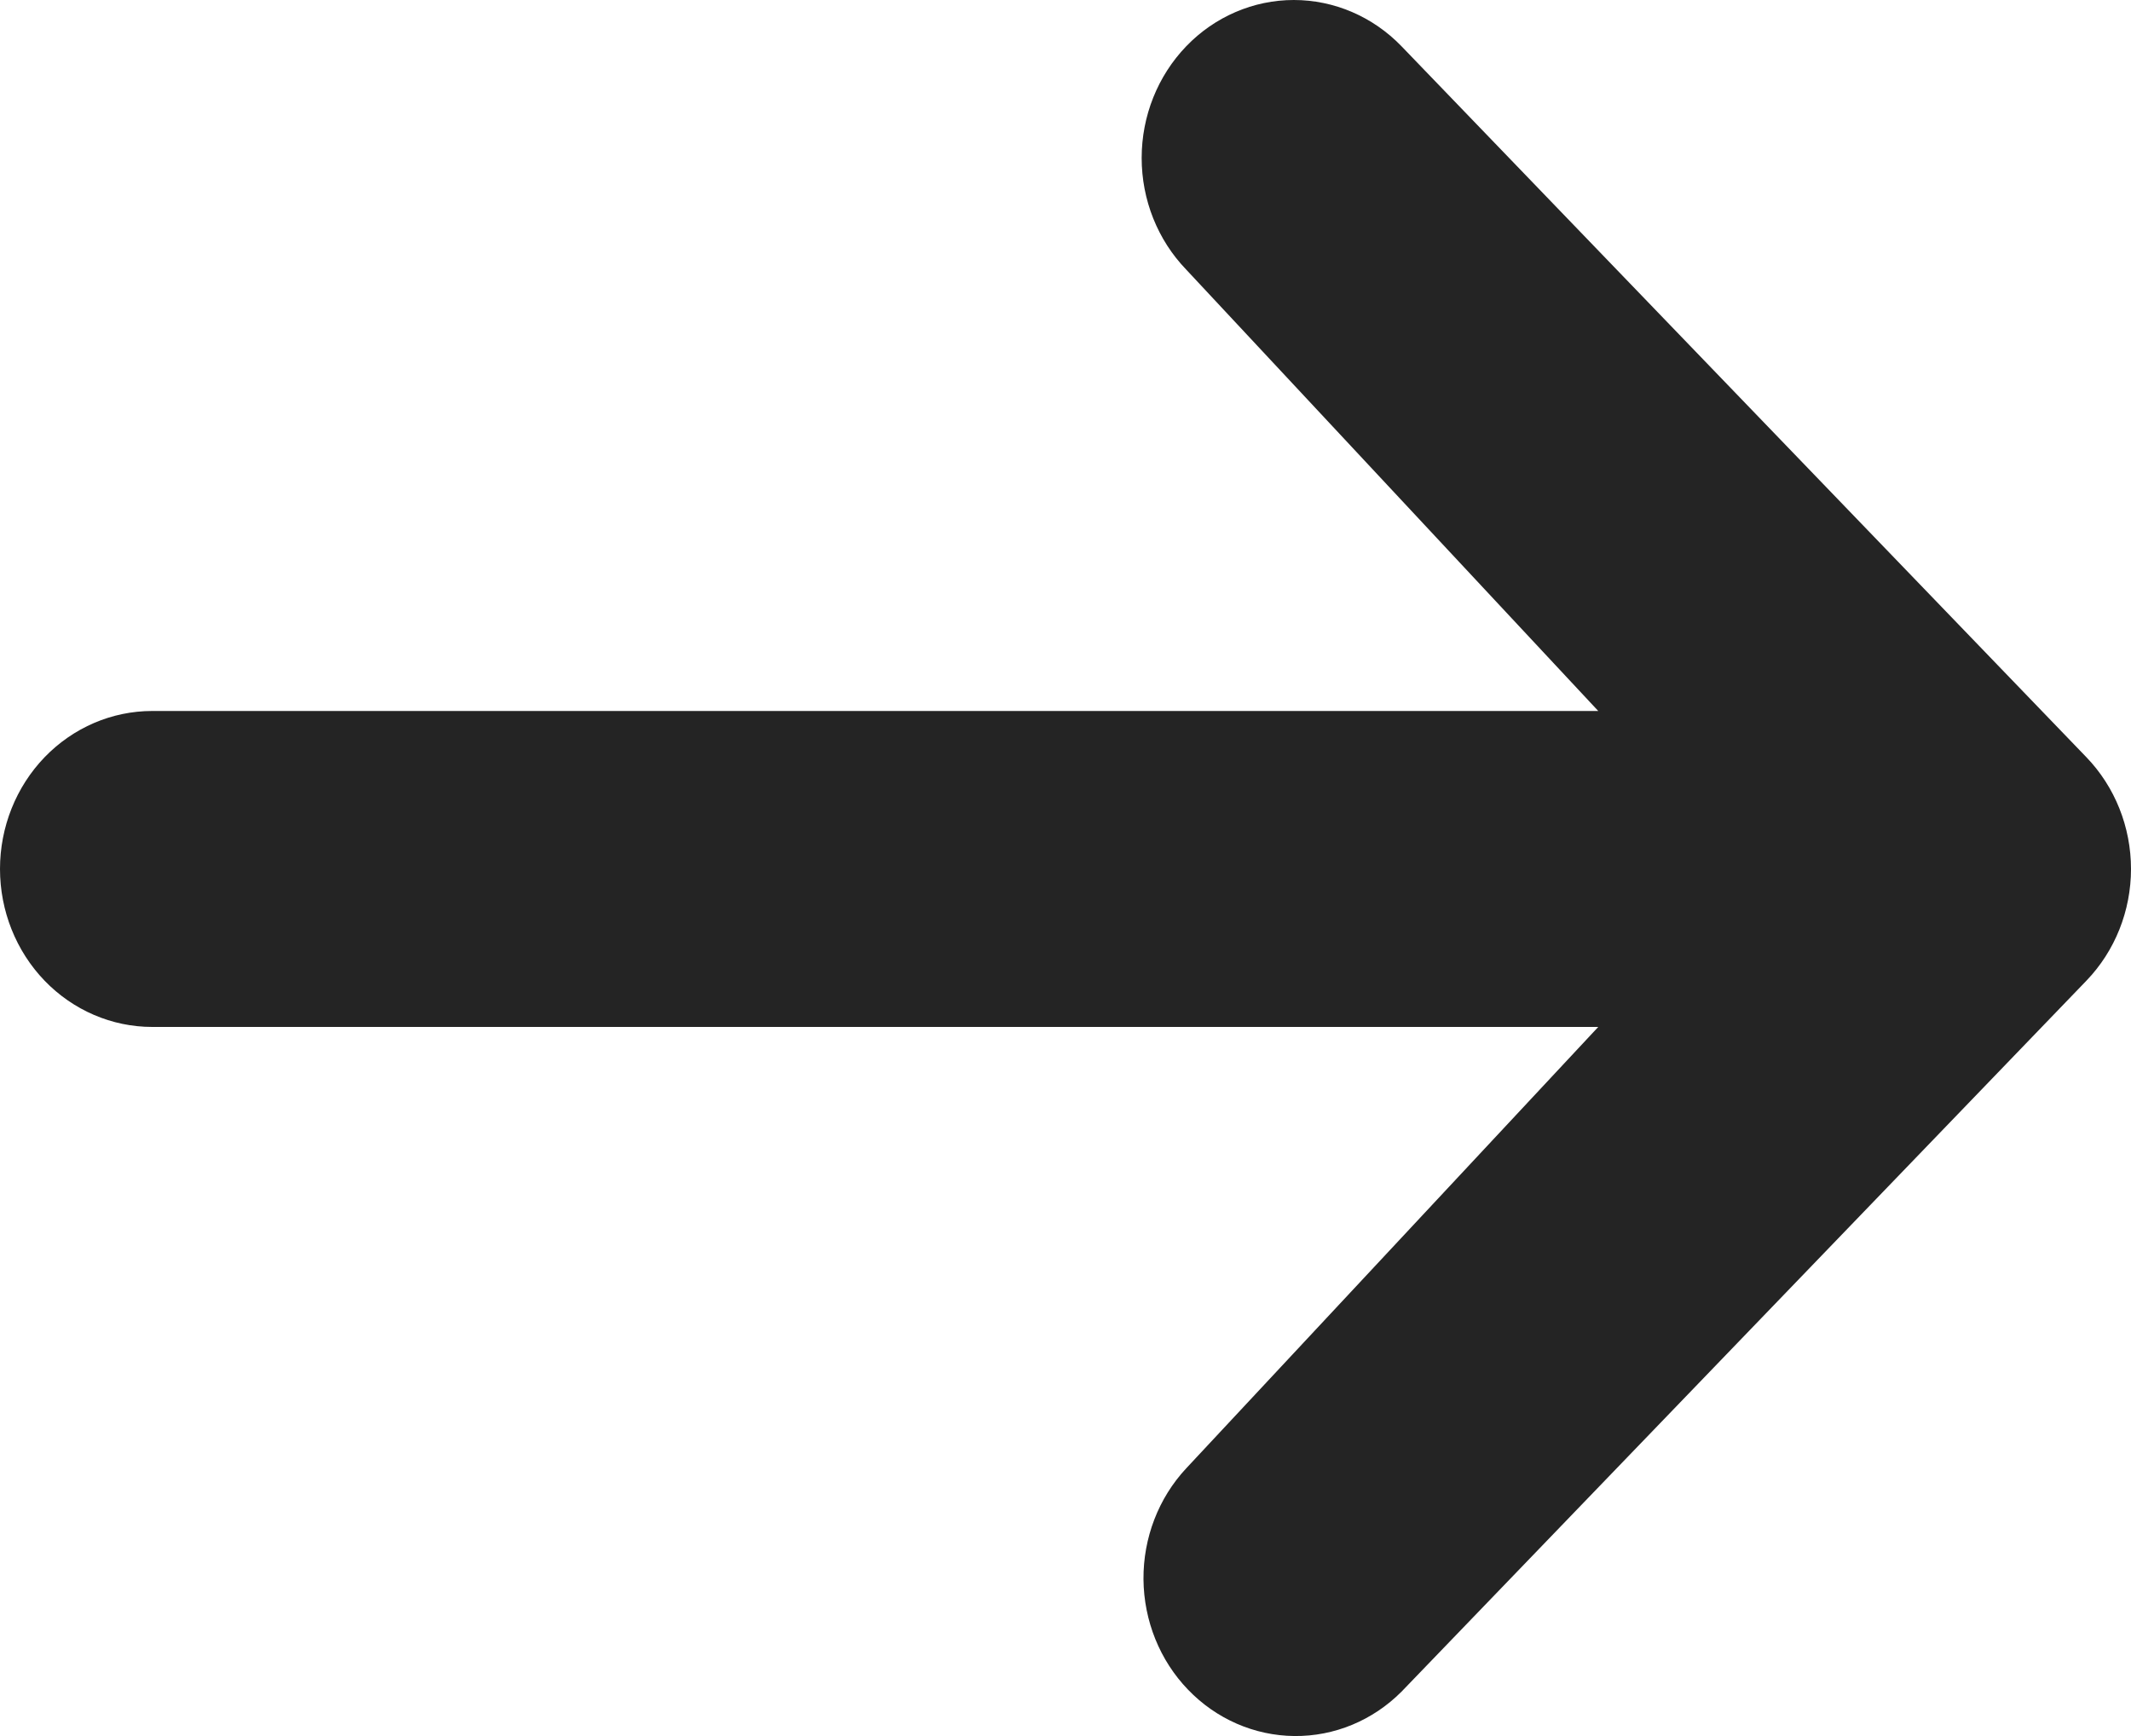 <svg width="27" height="22" viewBox="0 0 27 22" fill="none" xmlns="http://www.w3.org/2000/svg">
<path d="M15.03 0.586C15.391 0.211 15.882 0 16.393 0C16.904 0 17.395 0.211 17.757 0.586L26.435 9.596C26.797 9.972 27 10.481 27 11.012C27 11.543 26.797 12.052 26.435 12.428L17.757 21.438C17.393 21.803 16.906 22.005 16.4 22C15.894 21.995 15.411 21.785 15.053 21.413C14.695 21.042 14.493 20.54 14.488 20.015C14.484 19.49 14.678 18.984 15.03 18.607L20.25 13.014H1.929C1.417 13.014 0.927 12.803 0.565 12.428C0.203 12.052 0 11.543 0 11.012C0 10.481 0.203 9.972 0.565 9.596C0.927 9.221 1.417 9.01 1.929 9.01H20.25L15.03 3.417C14.668 3.042 14.465 2.533 14.465 2.002C14.465 1.471 14.668 0.962 15.03 0.586Z" fill="#242424"/>
</svg>
